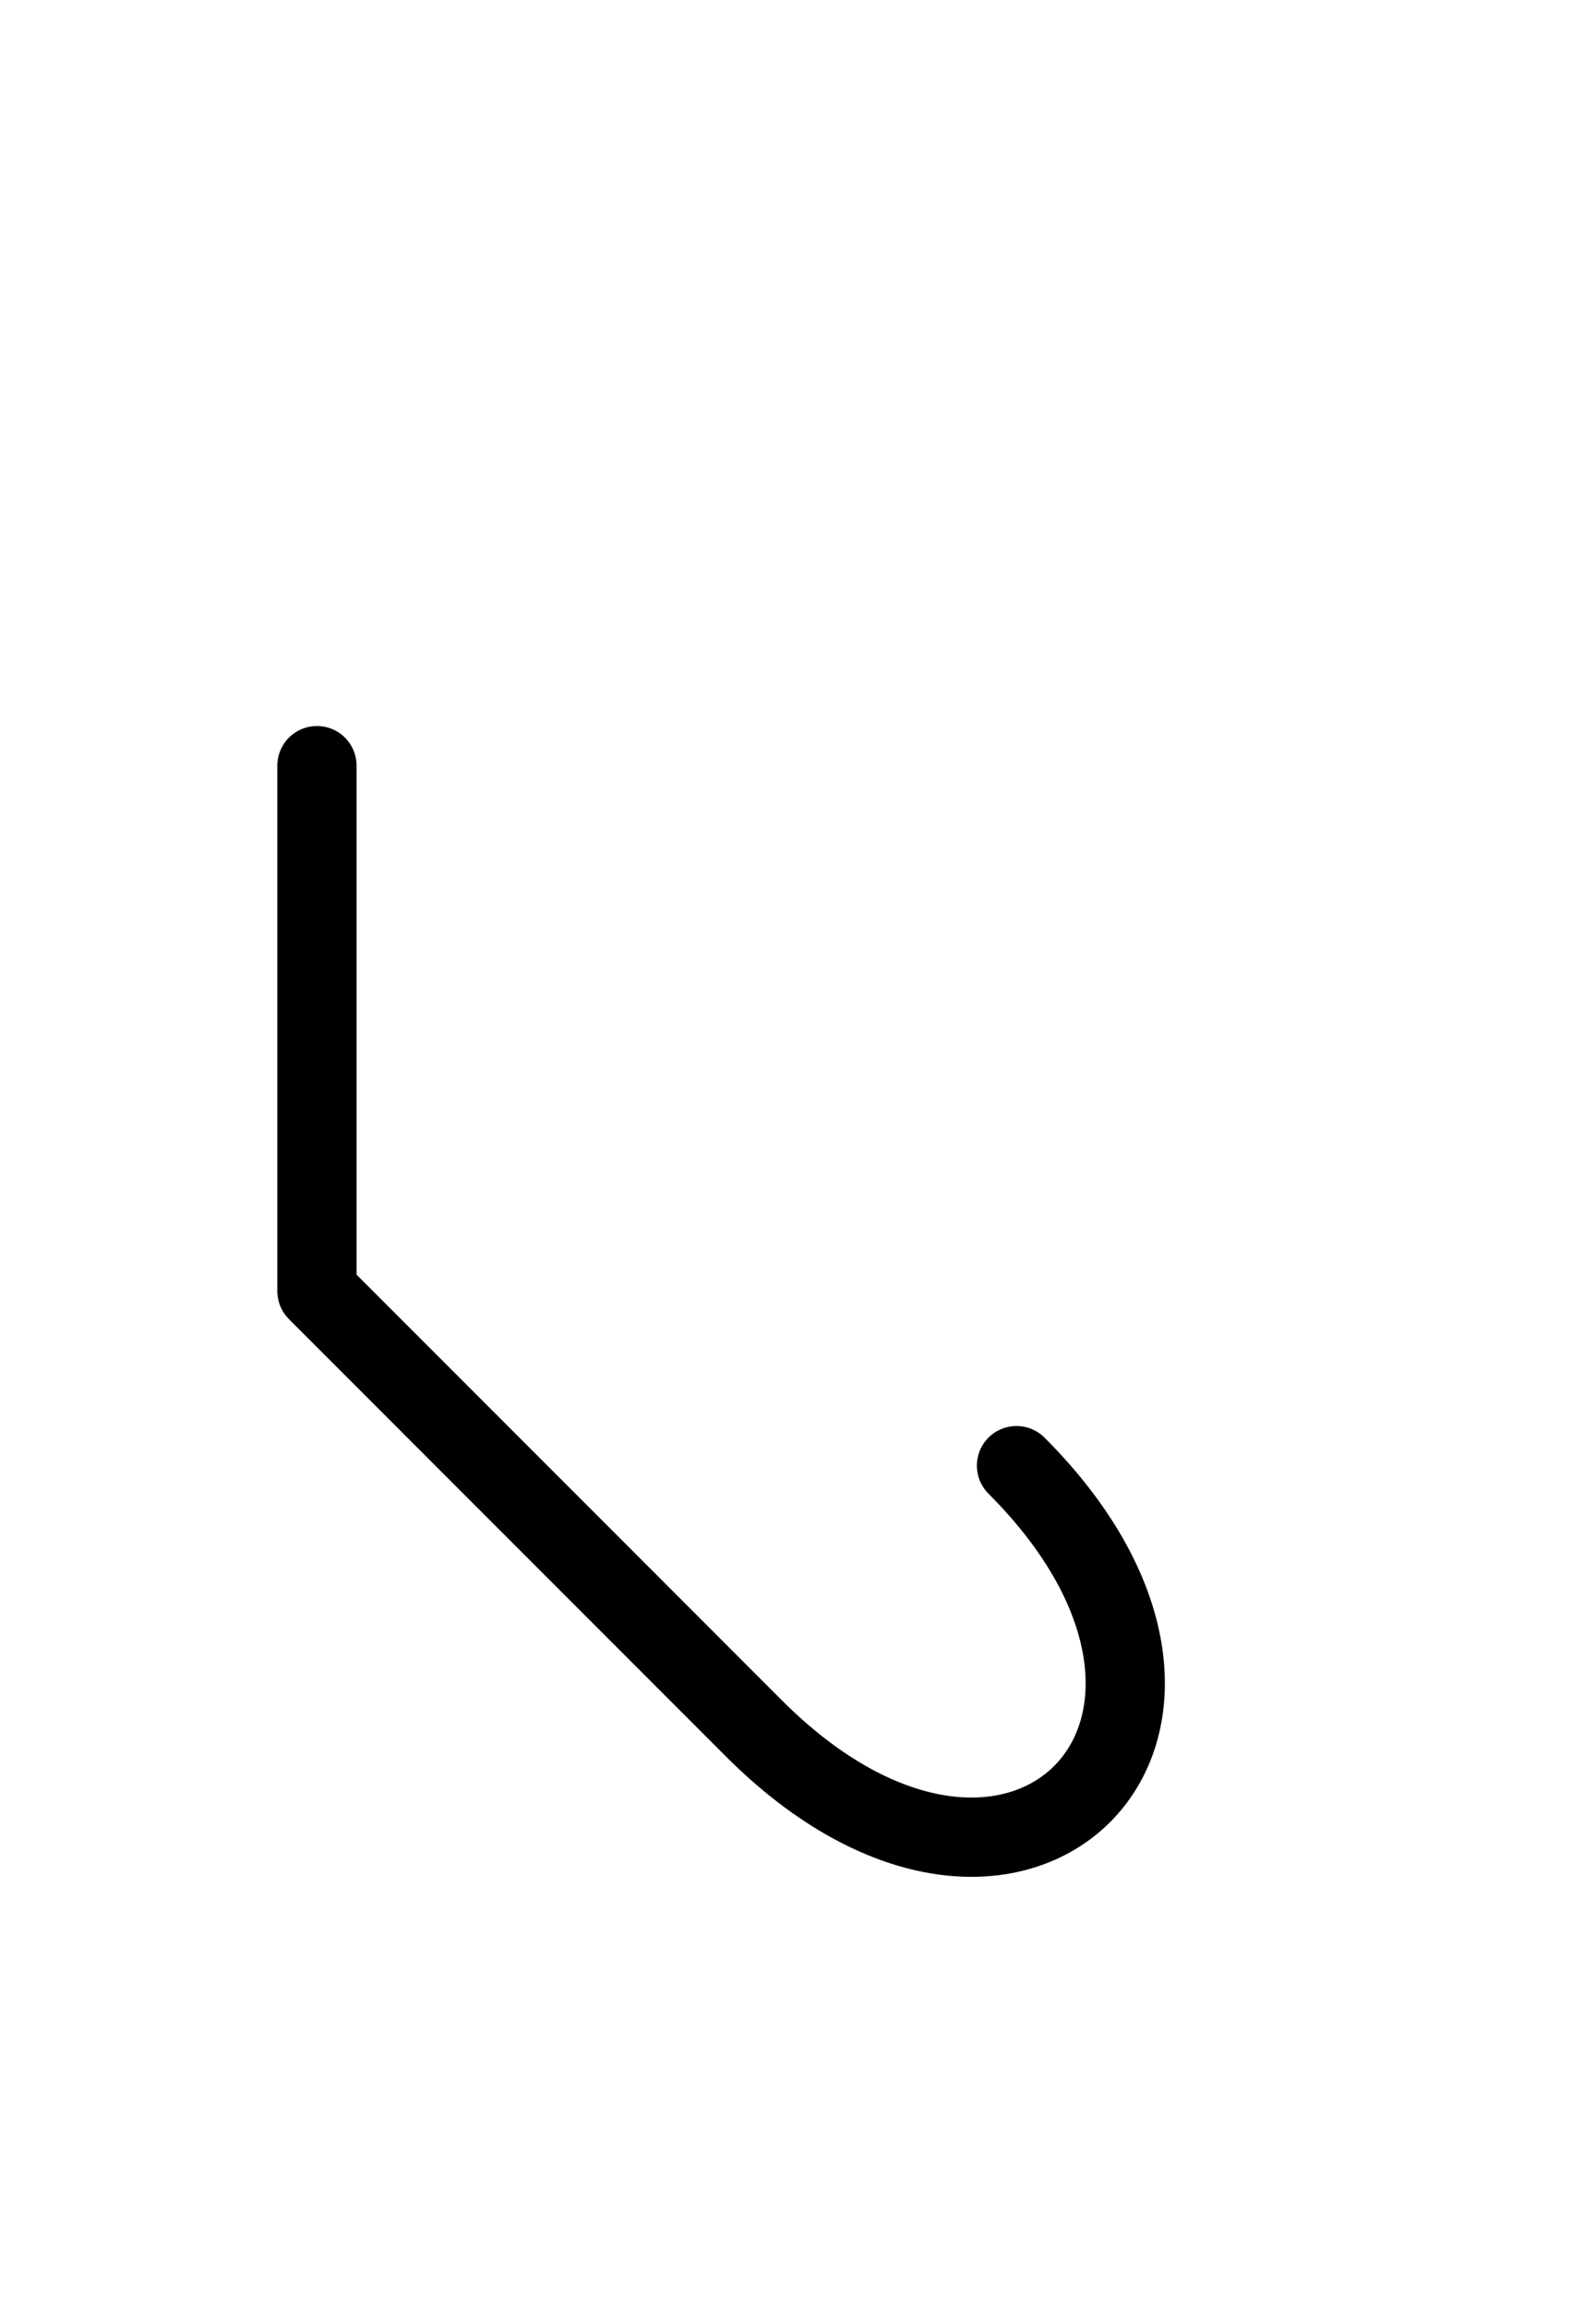 <?xml version="1.0" encoding="UTF-8"?>
<svg xmlns="http://www.w3.org/2000/svg" xmlns:xlink="http://www.w3.org/1999/xlink"
     width="25.178" height="36.391" viewBox="0 0 25.178 36.391">
<defs>
<path d="M7.929,23.284 L10.858,26.213 L5,20.355 L5,12.071 M7.929,23.284 L5.0,20.355 L11.893,27.249 C16.036,31.391,20.178,27.249,16.036,23.107" stroke="black" fill="none" stroke-width="1.25" stroke-linecap="round" stroke-linejoin="round" id="d0" />
</defs>
<use xlink:href="#d0" x="0" y="0" />
</svg>